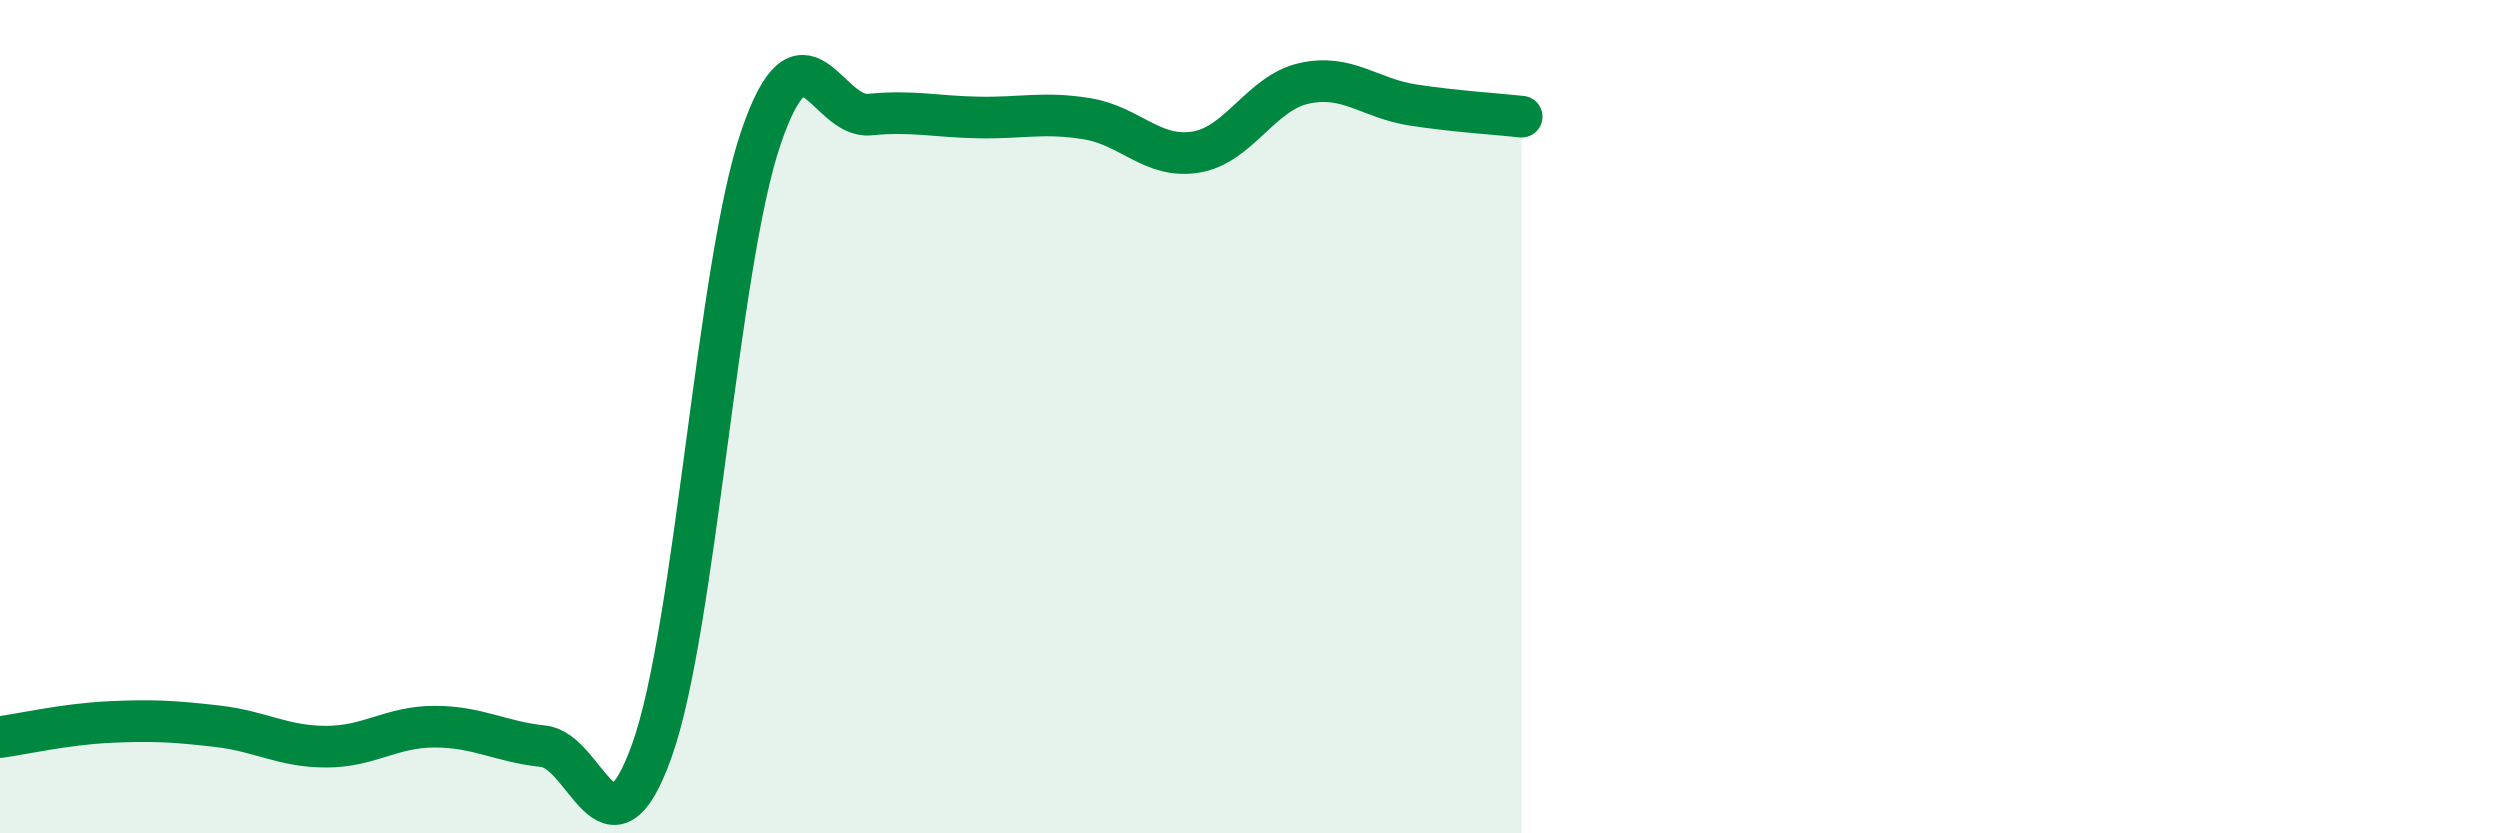 
    <svg width="60" height="20" viewBox="0 0 60 20" xmlns="http://www.w3.org/2000/svg">
      <path
        d="M 0,17.69 C 0.52,17.62 1.57,17.38 2.61,17.33 C 3.65,17.28 4.18,17.31 5.22,17.43 C 6.26,17.55 6.79,17.92 7.83,17.92 C 8.87,17.92 9.39,17.44 10.43,17.44 C 11.47,17.44 12,17.8 13.04,17.91 C 14.08,18.02 14.61,20.92 15.65,18 C 16.69,15.08 17.22,6.36 18.26,3.31 C 19.3,0.26 19.83,2.85 20.87,2.75 C 21.91,2.65 22.44,2.8 23.48,2.82 C 24.52,2.84 25.05,2.68 26.09,2.85 C 27.13,3.02 27.66,3.82 28.7,3.65 C 29.74,3.48 30.26,2.23 31.3,2 C 32.34,1.77 32.87,2.36 33.91,2.52 C 34.95,2.68 36,2.74 36.52,2.8L36.52 20L0 20Z"
        fill="#008740"
        opacity="0.1"
        stroke-linecap="round"
        stroke-linejoin="round"
      />
      <path
        d="M 0,17.69 C 0.52,17.62 1.57,17.38 2.61,17.33 C 3.65,17.28 4.18,17.31 5.22,17.43 C 6.26,17.55 6.79,17.92 7.83,17.92 C 8.87,17.92 9.39,17.44 10.43,17.44 C 11.47,17.44 12,17.8 13.04,17.91 C 14.08,18.02 14.61,20.92 15.65,18 C 16.69,15.08 17.22,6.36 18.26,3.31 C 19.3,0.26 19.83,2.85 20.87,2.75 C 21.91,2.65 22.44,2.8 23.48,2.82 C 24.52,2.84 25.05,2.68 26.09,2.85 C 27.13,3.02 27.66,3.82 28.7,3.65 C 29.74,3.48 30.26,2.23 31.3,2 C 32.34,1.77 32.87,2.36 33.91,2.52 C 34.95,2.68 36,2.74 36.52,2.8"
        stroke="#008740"
        stroke-width="1"
        fill="none"
        stroke-linecap="round"
        stroke-linejoin="round"
      />
    </svg>
  